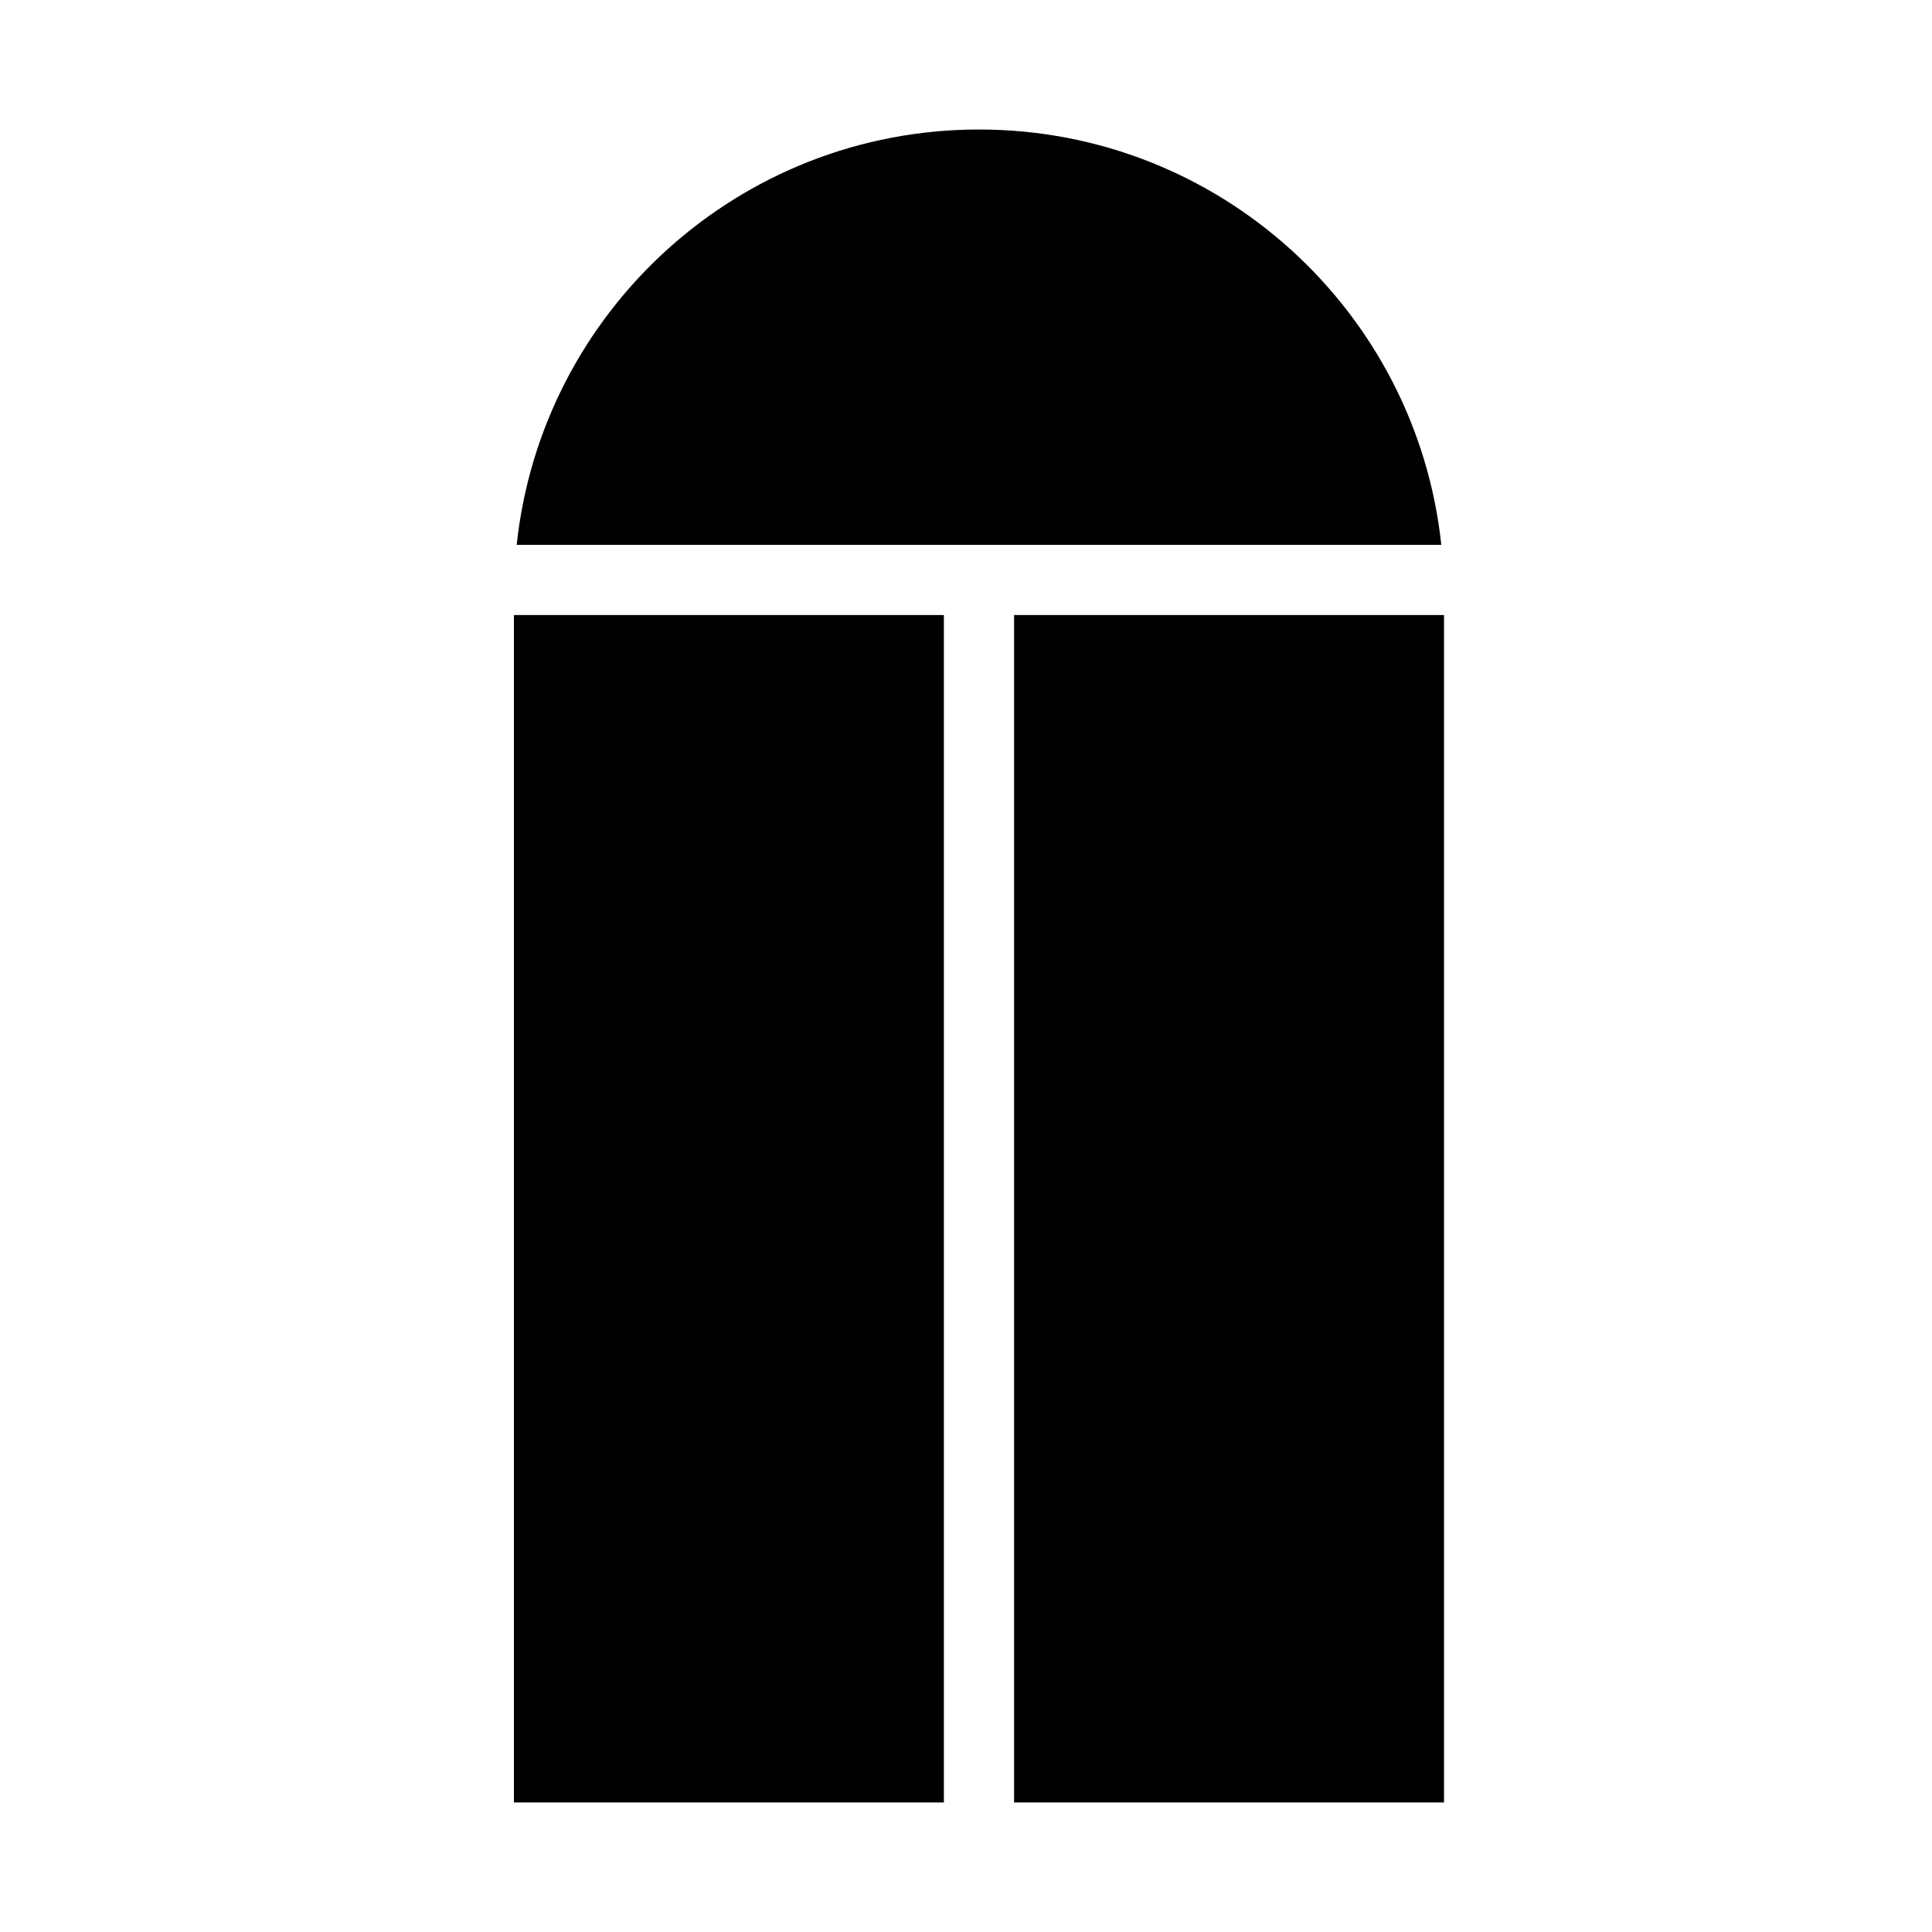 <?xml version="1.0" encoding="UTF-8"?>
<!-- Uploaded to: ICON Repo, www.svgrepo.com, Generator: ICON Repo Mixer Tools -->
<svg fill="#000000" width="800px" height="800px" version="1.1" viewBox="144 144 512 512" xmlns="http://www.w3.org/2000/svg">
 <g>
  <path d="m525.96 288.38c-6.582-61.859-58.906-110.06-122.51-110.06-63.605 0-115.94 48.199-122.52 110.06z"/>
  <path d="m280.2 306.99h113.94v314.68h-113.94z"/>
  <path d="m412.74 306.99h113.94v314.68h-113.94z"/>
 </g>
</svg>